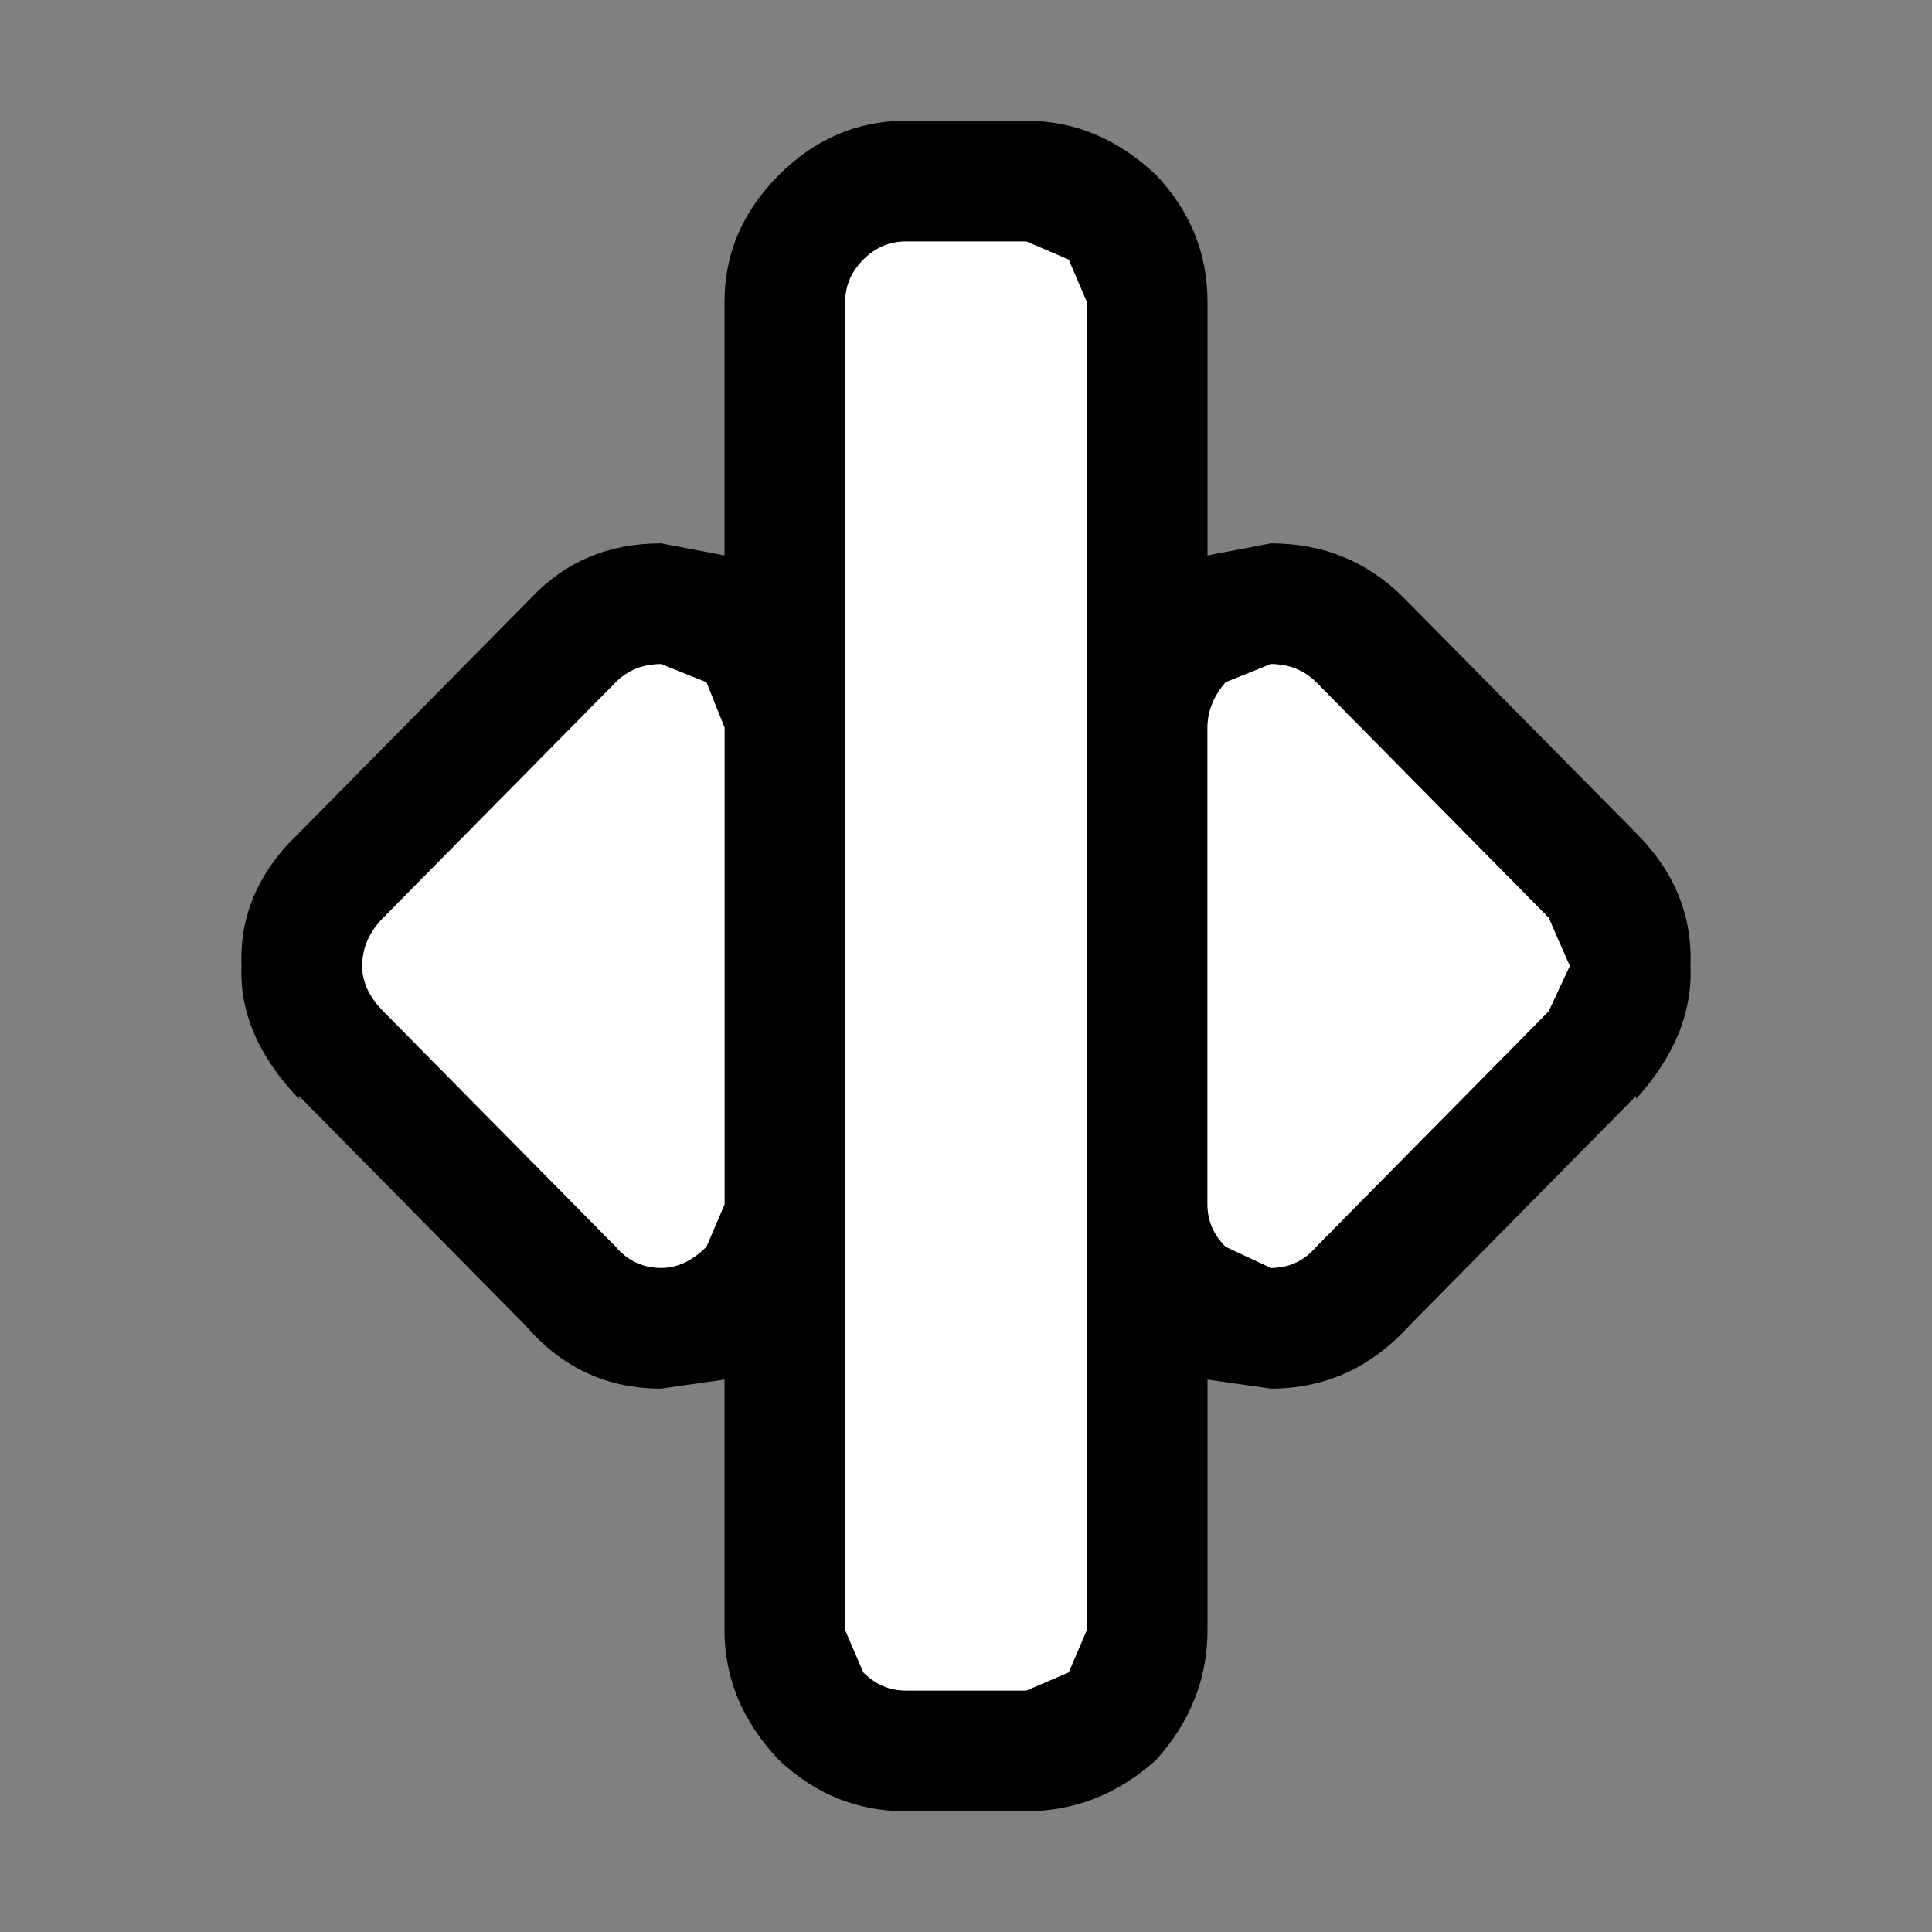 <svg width="32" height="32" xmlns="http://www.w3.org/2000/svg" xmlns:xlink="http://www.w3.org/1999/xlink">
  <rect width="100%" height="100%" fill="#808080" stroke="none"/>
  <defs/>
  <g>
    <path stroke="none" fill="#000000" d="M25.65 16.75 L26 16 25.65 15.2 21.8 11.3 Q21.5 11 21.05 11 L20.3 11.3 Q20 11.65 20 12.05 L20 19.95 Q20 20.35 20.3 20.65 L21.05 21 Q21.5 21 21.8 20.65 L25.65 16.75 M21.05 9 Q22.35 9 23.25 9.9 L27.1 13.8 Q28.05 14.75 28 16 28.05 17.15 27.1 18.2 L27.1 18.15 23.35 21.95 Q22.4 23 21.05 23 L20 22.85 20 27 Q20 28.2 19.15 29.15 18.2 30 17 30 L15 30 Q13.8 30 12.9 29.15 12 28.2 12 27 L12 22.85 10.95 23 Q9.6 23 8.7 21.95 L4.95 18.15 4.95 18.2 Q3.95 17.15 4 16 3.95 14.75 4.95 13.8 L8.8 9.9 Q9.65 9 10.95 9 L12 9.2 12 5 Q12 3.8 12.9 2.9 13.8 2 15 2 L17 2 Q18.2 2 19.15 2.9 20 3.8 20 5 L20 9.2 21.05 9 M18 12.05 L18 11.8 18 5 17.7 4.3 17 4 15 4 Q14.6 4 14.3 4.3 14 4.6 14 5 L14 27 14.3 27.7 Q14.6 28 15 28 L17 28 17.7 27.7 18 27 18 12.05 M6.35 16.75 L10.2 20.65 Q10.5 21 10.95 21 11.35 21 11.7 20.65 L12 19.95 12 12.05 11.7 11.3 10.95 11 Q10.5 11 10.2 11.3 L6.35 15.2 Q6 15.55 6 16 6 16.4 6.35 16.75"/>
    <path stroke="none" fill="#FFFFFF" d="M6.35 16.75 Q6 16.4 6 16 6 15.55 6.35 15.2 L10.2 11.3 Q10.5 11 10.95 11 L11.7 11.3 12 12.05 12 19.95 11.7 20.65 Q11.35 21 10.95 21 10.5 21 10.2 20.65 L6.35 16.75 M25.65 16.75 L21.8 20.65 Q21.5 21 21.05 21 L20.3 20.65 Q20 20.35 20 19.95 L20 12.05 Q20 11.65 20.3 11.3 L21.05 11 Q21.5 11 21.8 11.3 L25.65 15.2 26 16 25.65 16.75 M18 12.05 L18 27 17.7 27.7 17 28 15 28 Q14.6 28 14.3 27.7 L14 27 14 5 Q14 4.6 14.3 4.3 14.6 4 15 4 L17 4 17.7 4.3 18 5 18 11.8 18 12.05"/>
  </g>
</svg>